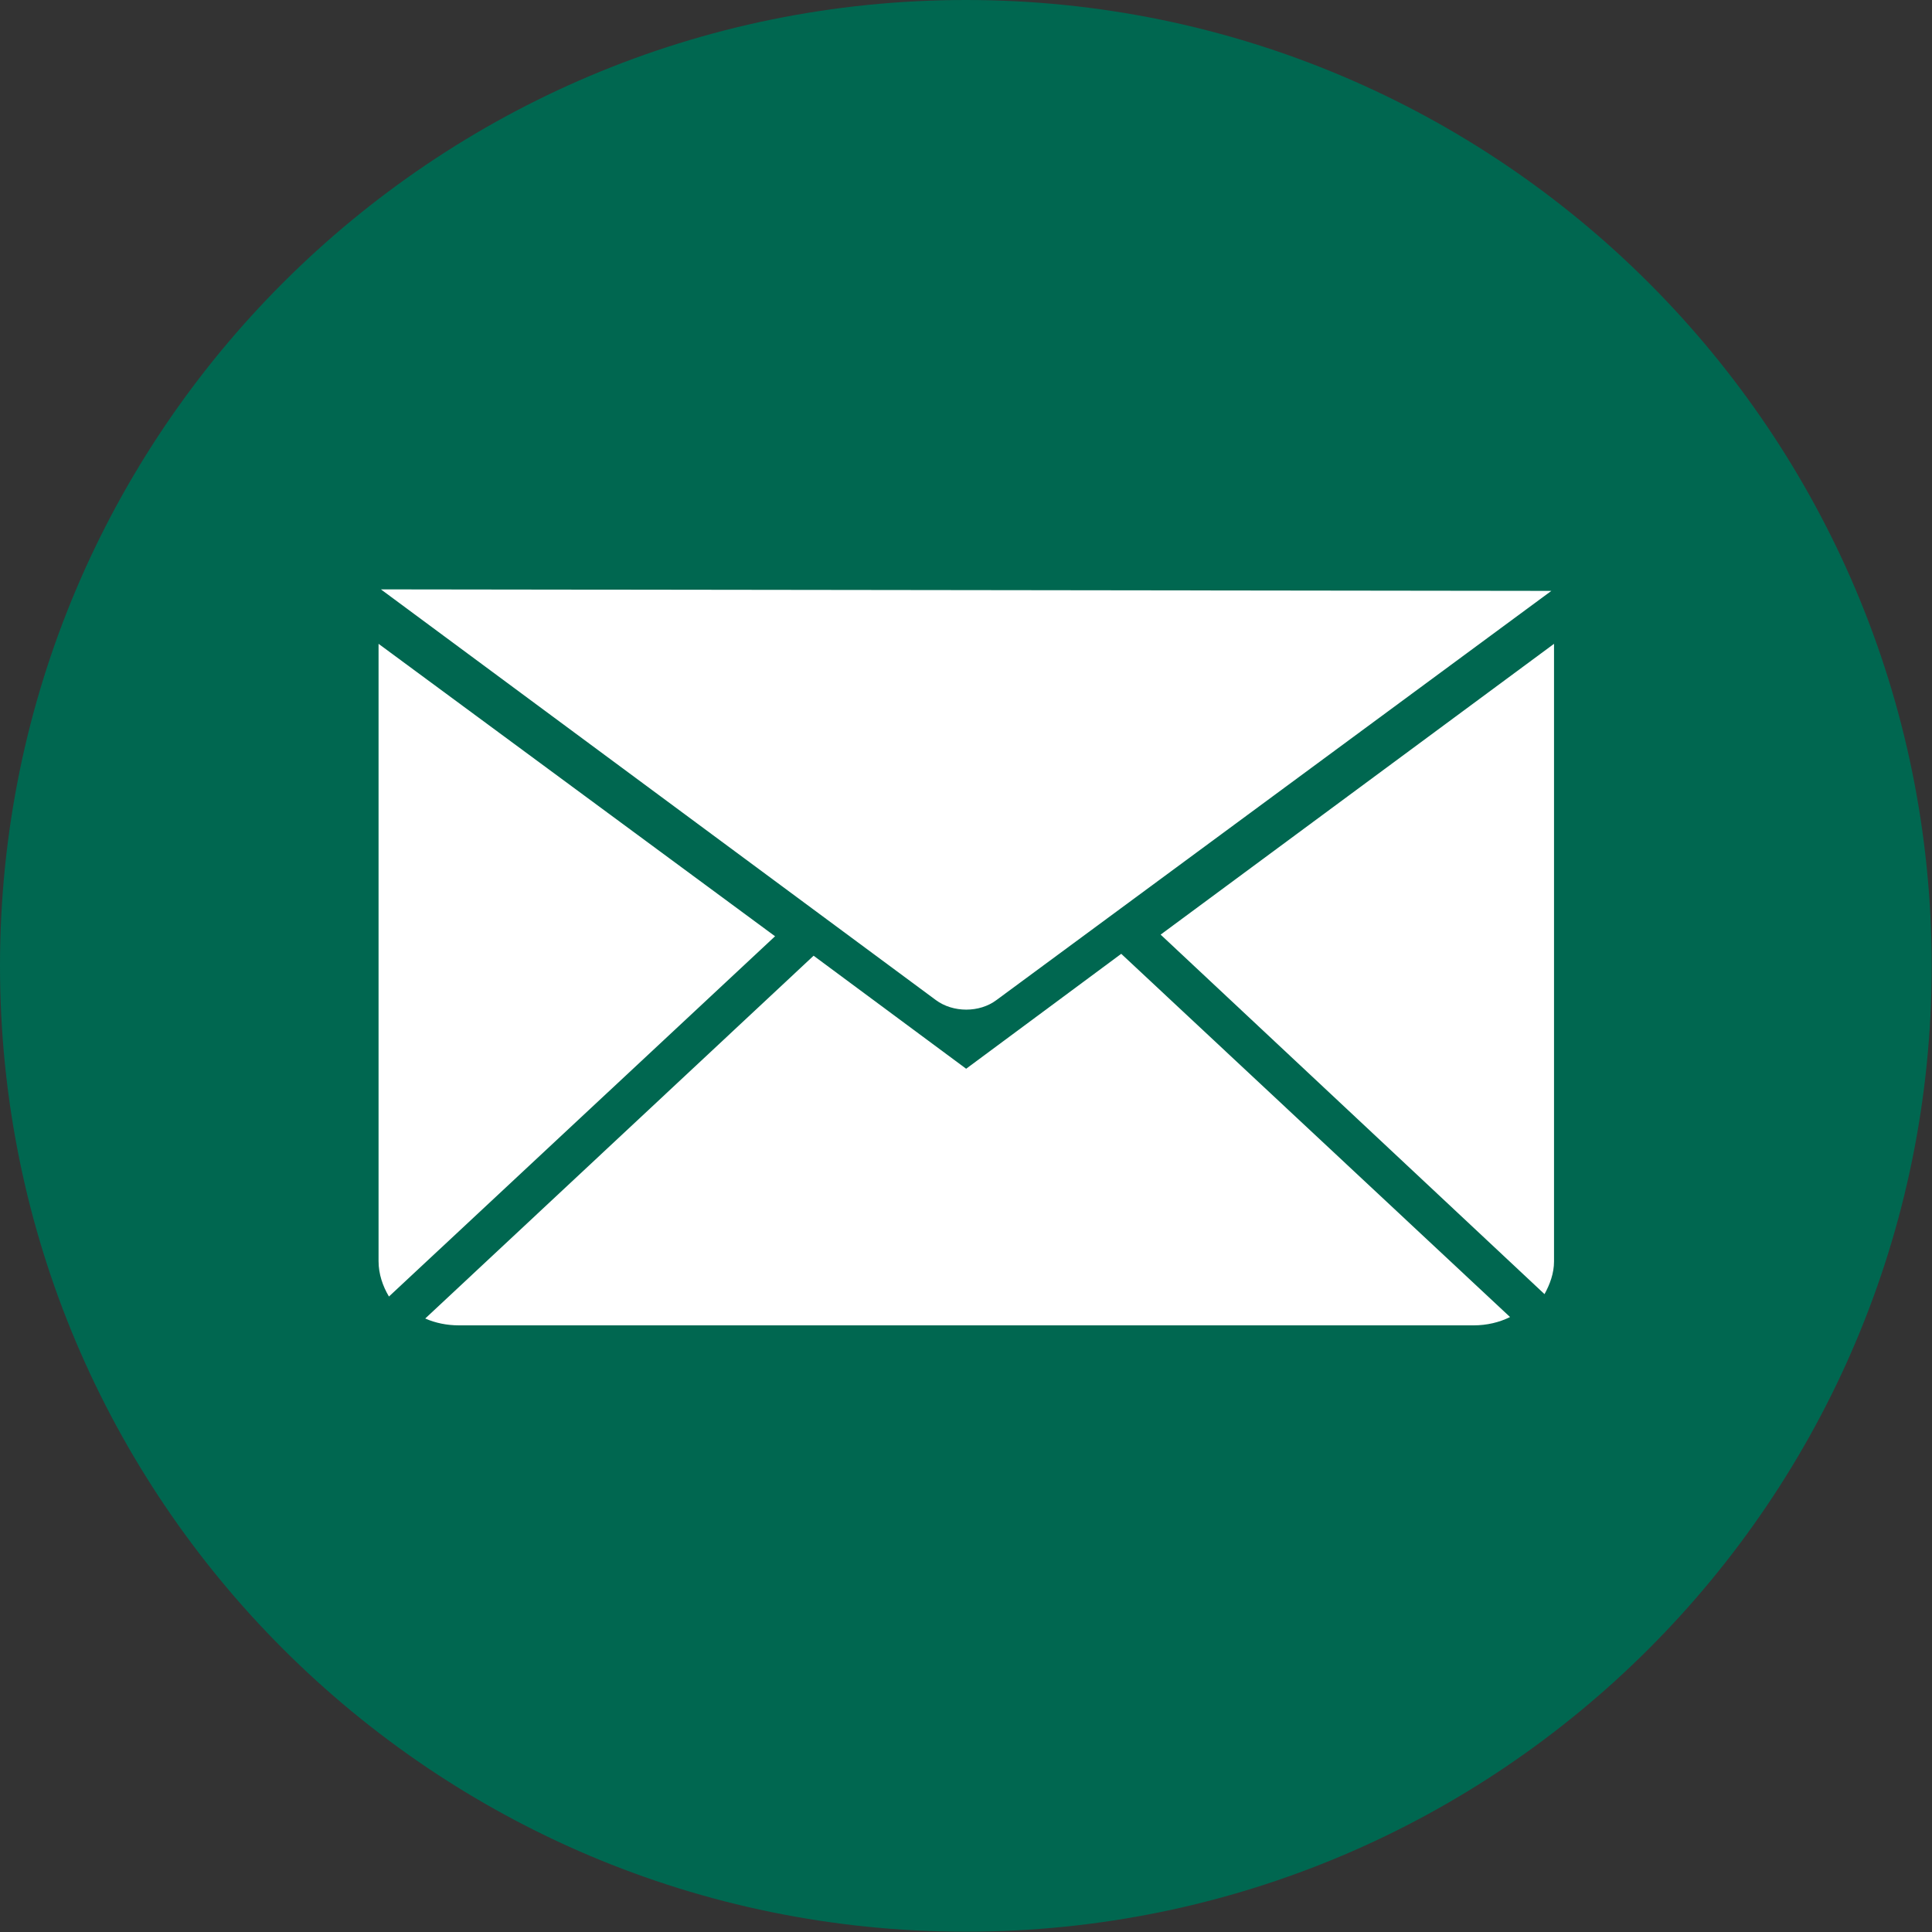 <svg width="50" height="50" viewBox="0 0 50 50" fill="none" xmlns="http://www.w3.org/2000/svg">
<rect x="0" y="0" width="50" height="50" fill="#333333" stroke="none"/>
<g clip-path="url(#clip0_55_393)">
<path d="M24.996 49.992C38.801 49.992 49.992 38.801 49.992 24.996C49.992 11.191 38.801 0 24.996 0C11.191 0 0 11.191 0 24.996C0 38.801 11.191 49.992 24.996 49.992Z" fill="#006750"/>
<path d="M9.858 15.253L24.219 25.881C24.665 26.212 25.35 26.212 25.789 25.881L40.149 15.292L9.851 15.253H9.858Z" fill="white"/>
<path d="M20.055 24.234L10.066 33.554C9.905 33.285 9.797 32.969 9.797 32.638V16.662L20.063 24.234H20.055Z" fill="white"/>
<path d="M29.021 24.688L39.08 34.085C38.803 34.223 38.479 34.3 38.141 34.3H11.875C11.567 34.3 11.267 34.239 11.005 34.123L21.056 24.734L25.004 27.659L29.013 24.688H29.021Z" fill="white"/>
<path d="M40.218 16.662V32.646C40.218 32.954 40.111 33.239 39.972 33.492L30.037 24.188L40.218 16.662Z" fill="white"/>
</g>
<defs>
<clipPath id="clip0_55_393">
<rect width="50" height="50" fill="white"/>
</clipPath>
</defs>
</svg>
